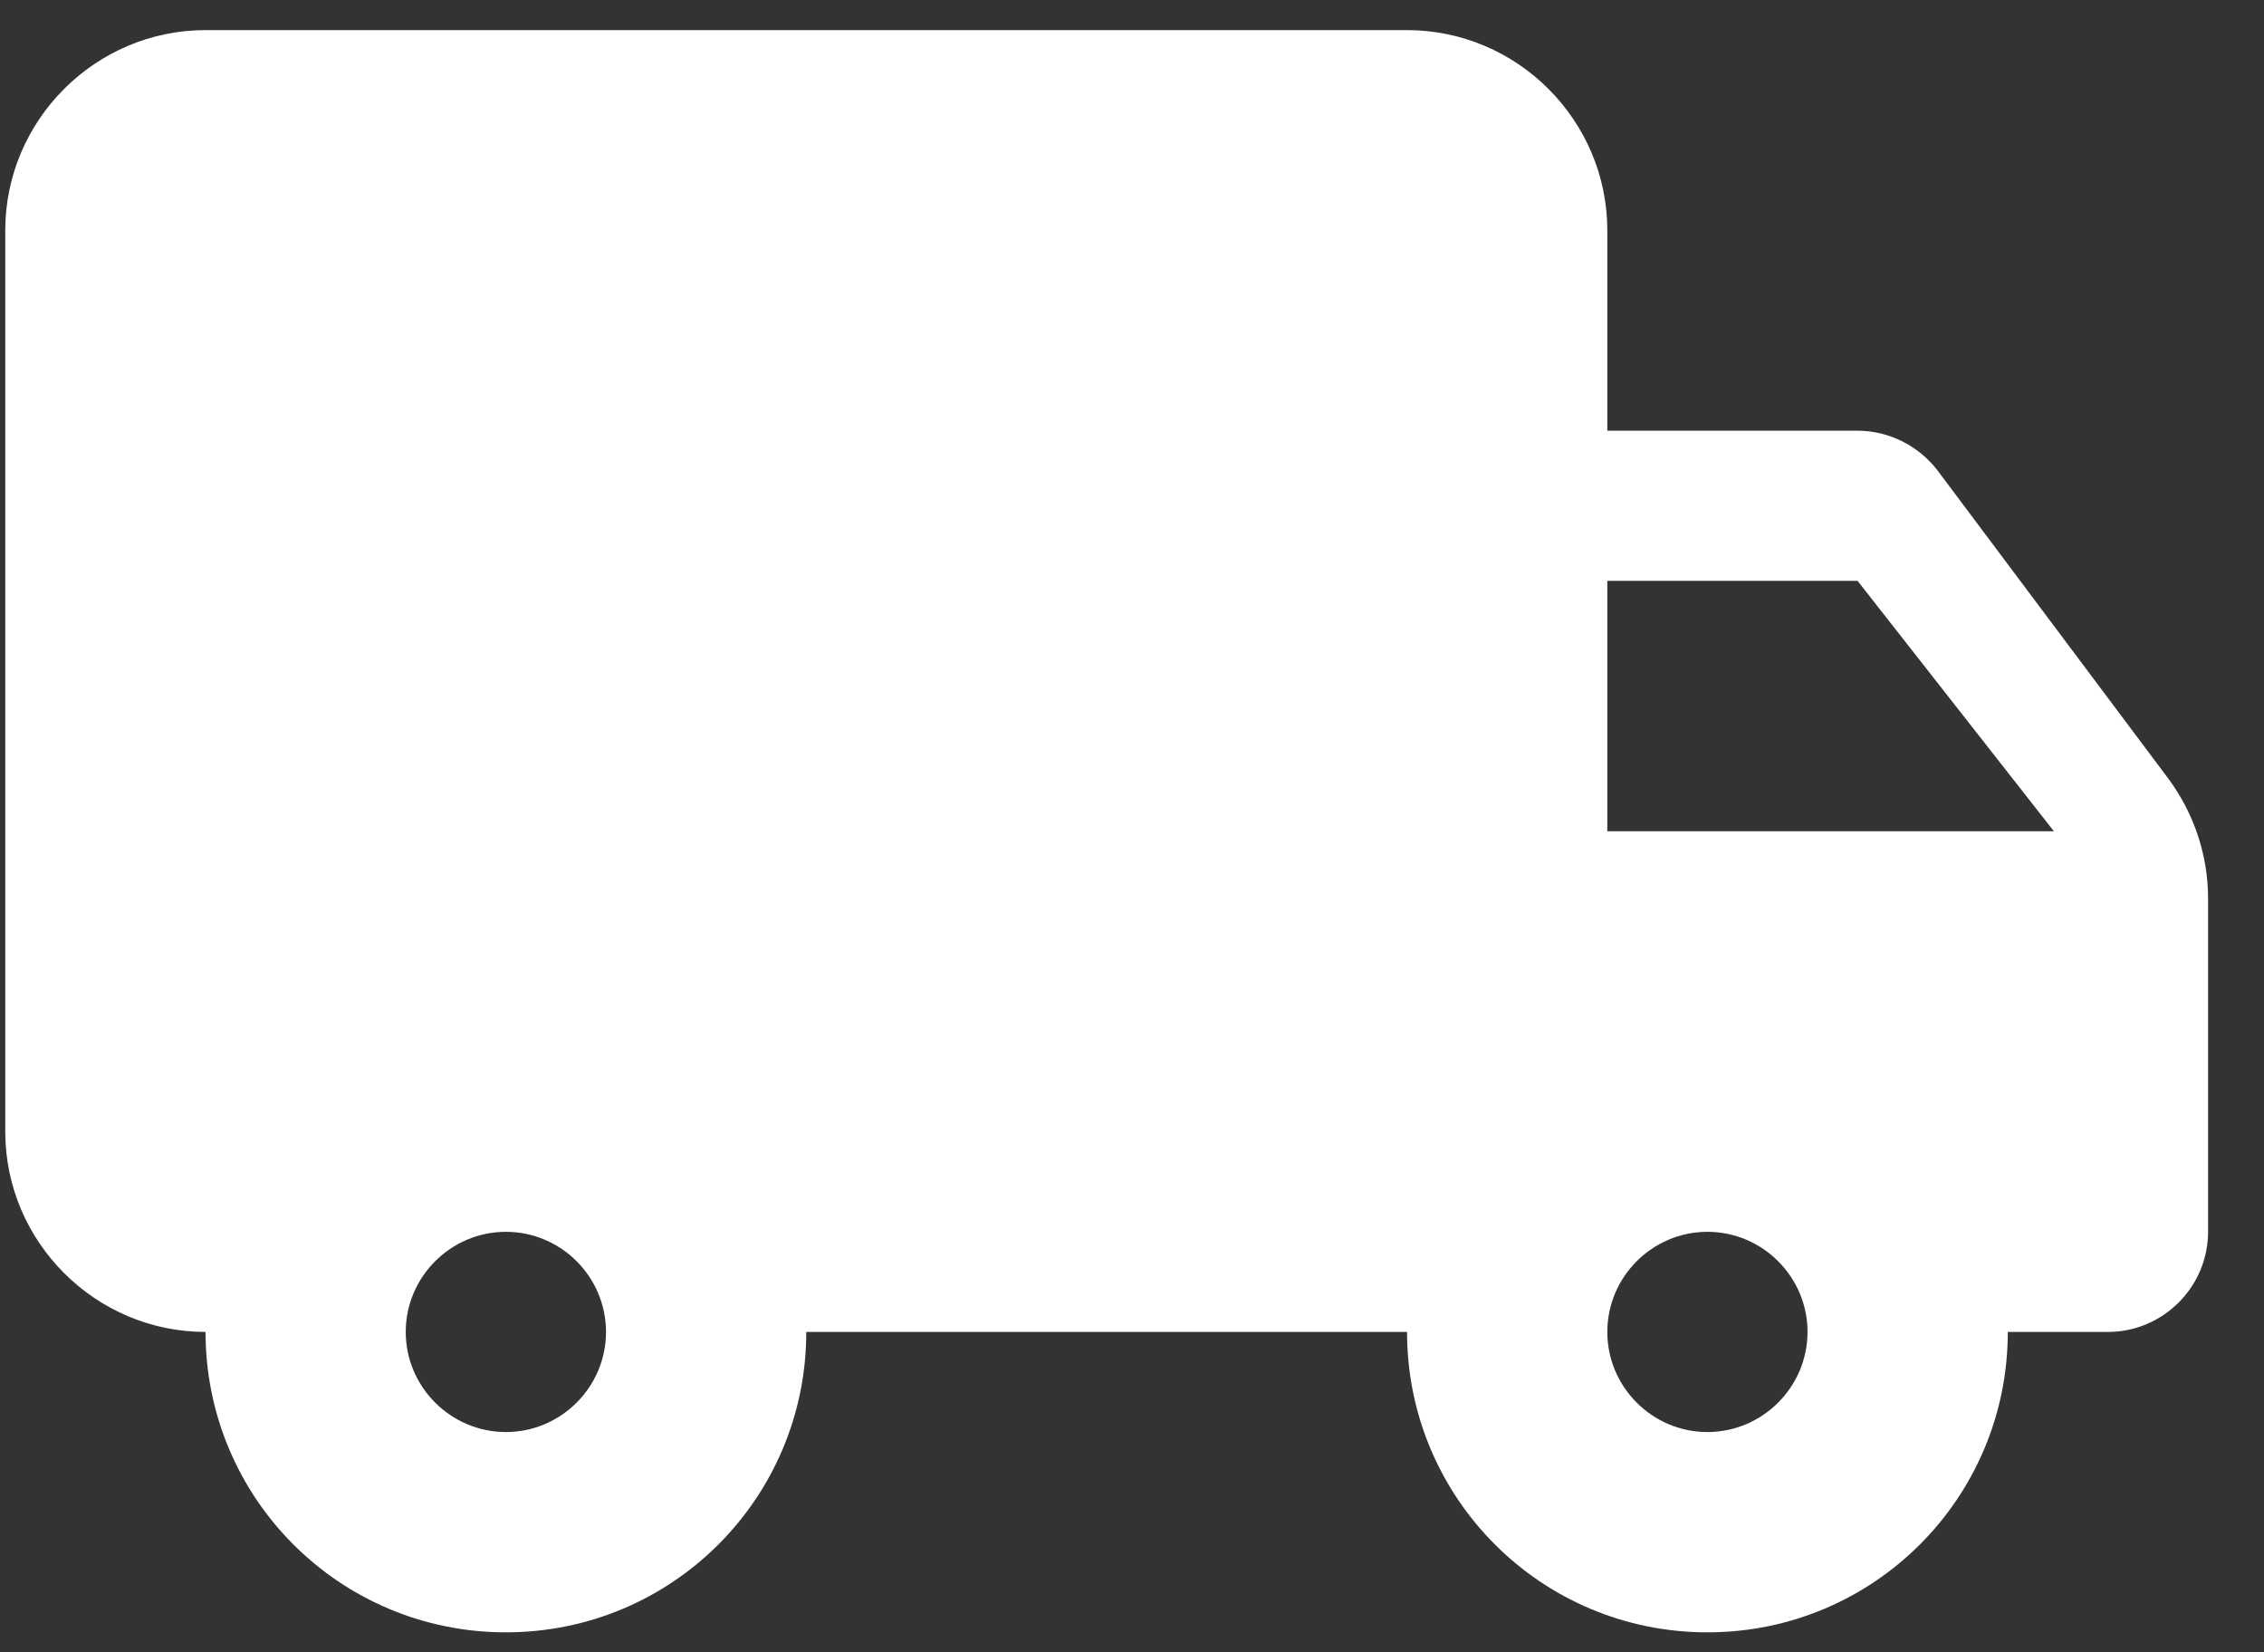 <?xml version="1.0" encoding="UTF-8"?> <svg xmlns="http://www.w3.org/2000/svg" width="37" height="27" viewBox="0 0 37 27" fill="none"><rect x="0" y="0" width="37" height="27" fill="#333333" stroke="none"/><path d="M30.358 7.038H26.268V3.765C26.268 1.965 24.795 0.492 22.995 0.492H3.359C1.559 0.492 0.086 1.965 0.086 3.765V18.492C0.086 20.292 1.559 21.765 3.359 21.765C3.359 24.481 5.551 26.674 8.268 26.674C10.984 26.674 13.177 24.481 13.177 21.765H22.995C22.995 24.481 25.188 26.674 27.904 26.674C30.62 26.674 32.813 24.481 32.813 21.765H34.45C35.349 21.765 36.086 21.029 36.086 20.129V14.68C36.086 13.976 35.857 13.289 35.431 12.716L31.668 7.692C31.357 7.283 30.866 7.038 30.358 7.038ZM8.268 23.401C7.368 23.401 6.631 22.665 6.631 21.765C6.631 20.865 7.368 20.129 8.268 20.129C9.168 20.129 9.904 20.865 9.904 21.765C9.904 22.665 9.168 23.401 8.268 23.401ZM30.358 9.492L33.566 13.583H26.268V9.492H30.358ZM27.904 23.401C27.004 23.401 26.268 22.665 26.268 21.765C26.268 20.865 27.004 20.129 27.904 20.129C28.804 20.129 29.54 20.865 29.54 21.765C29.54 22.665 28.804 23.401 27.904 23.401Z" fill="white"></path></svg> 